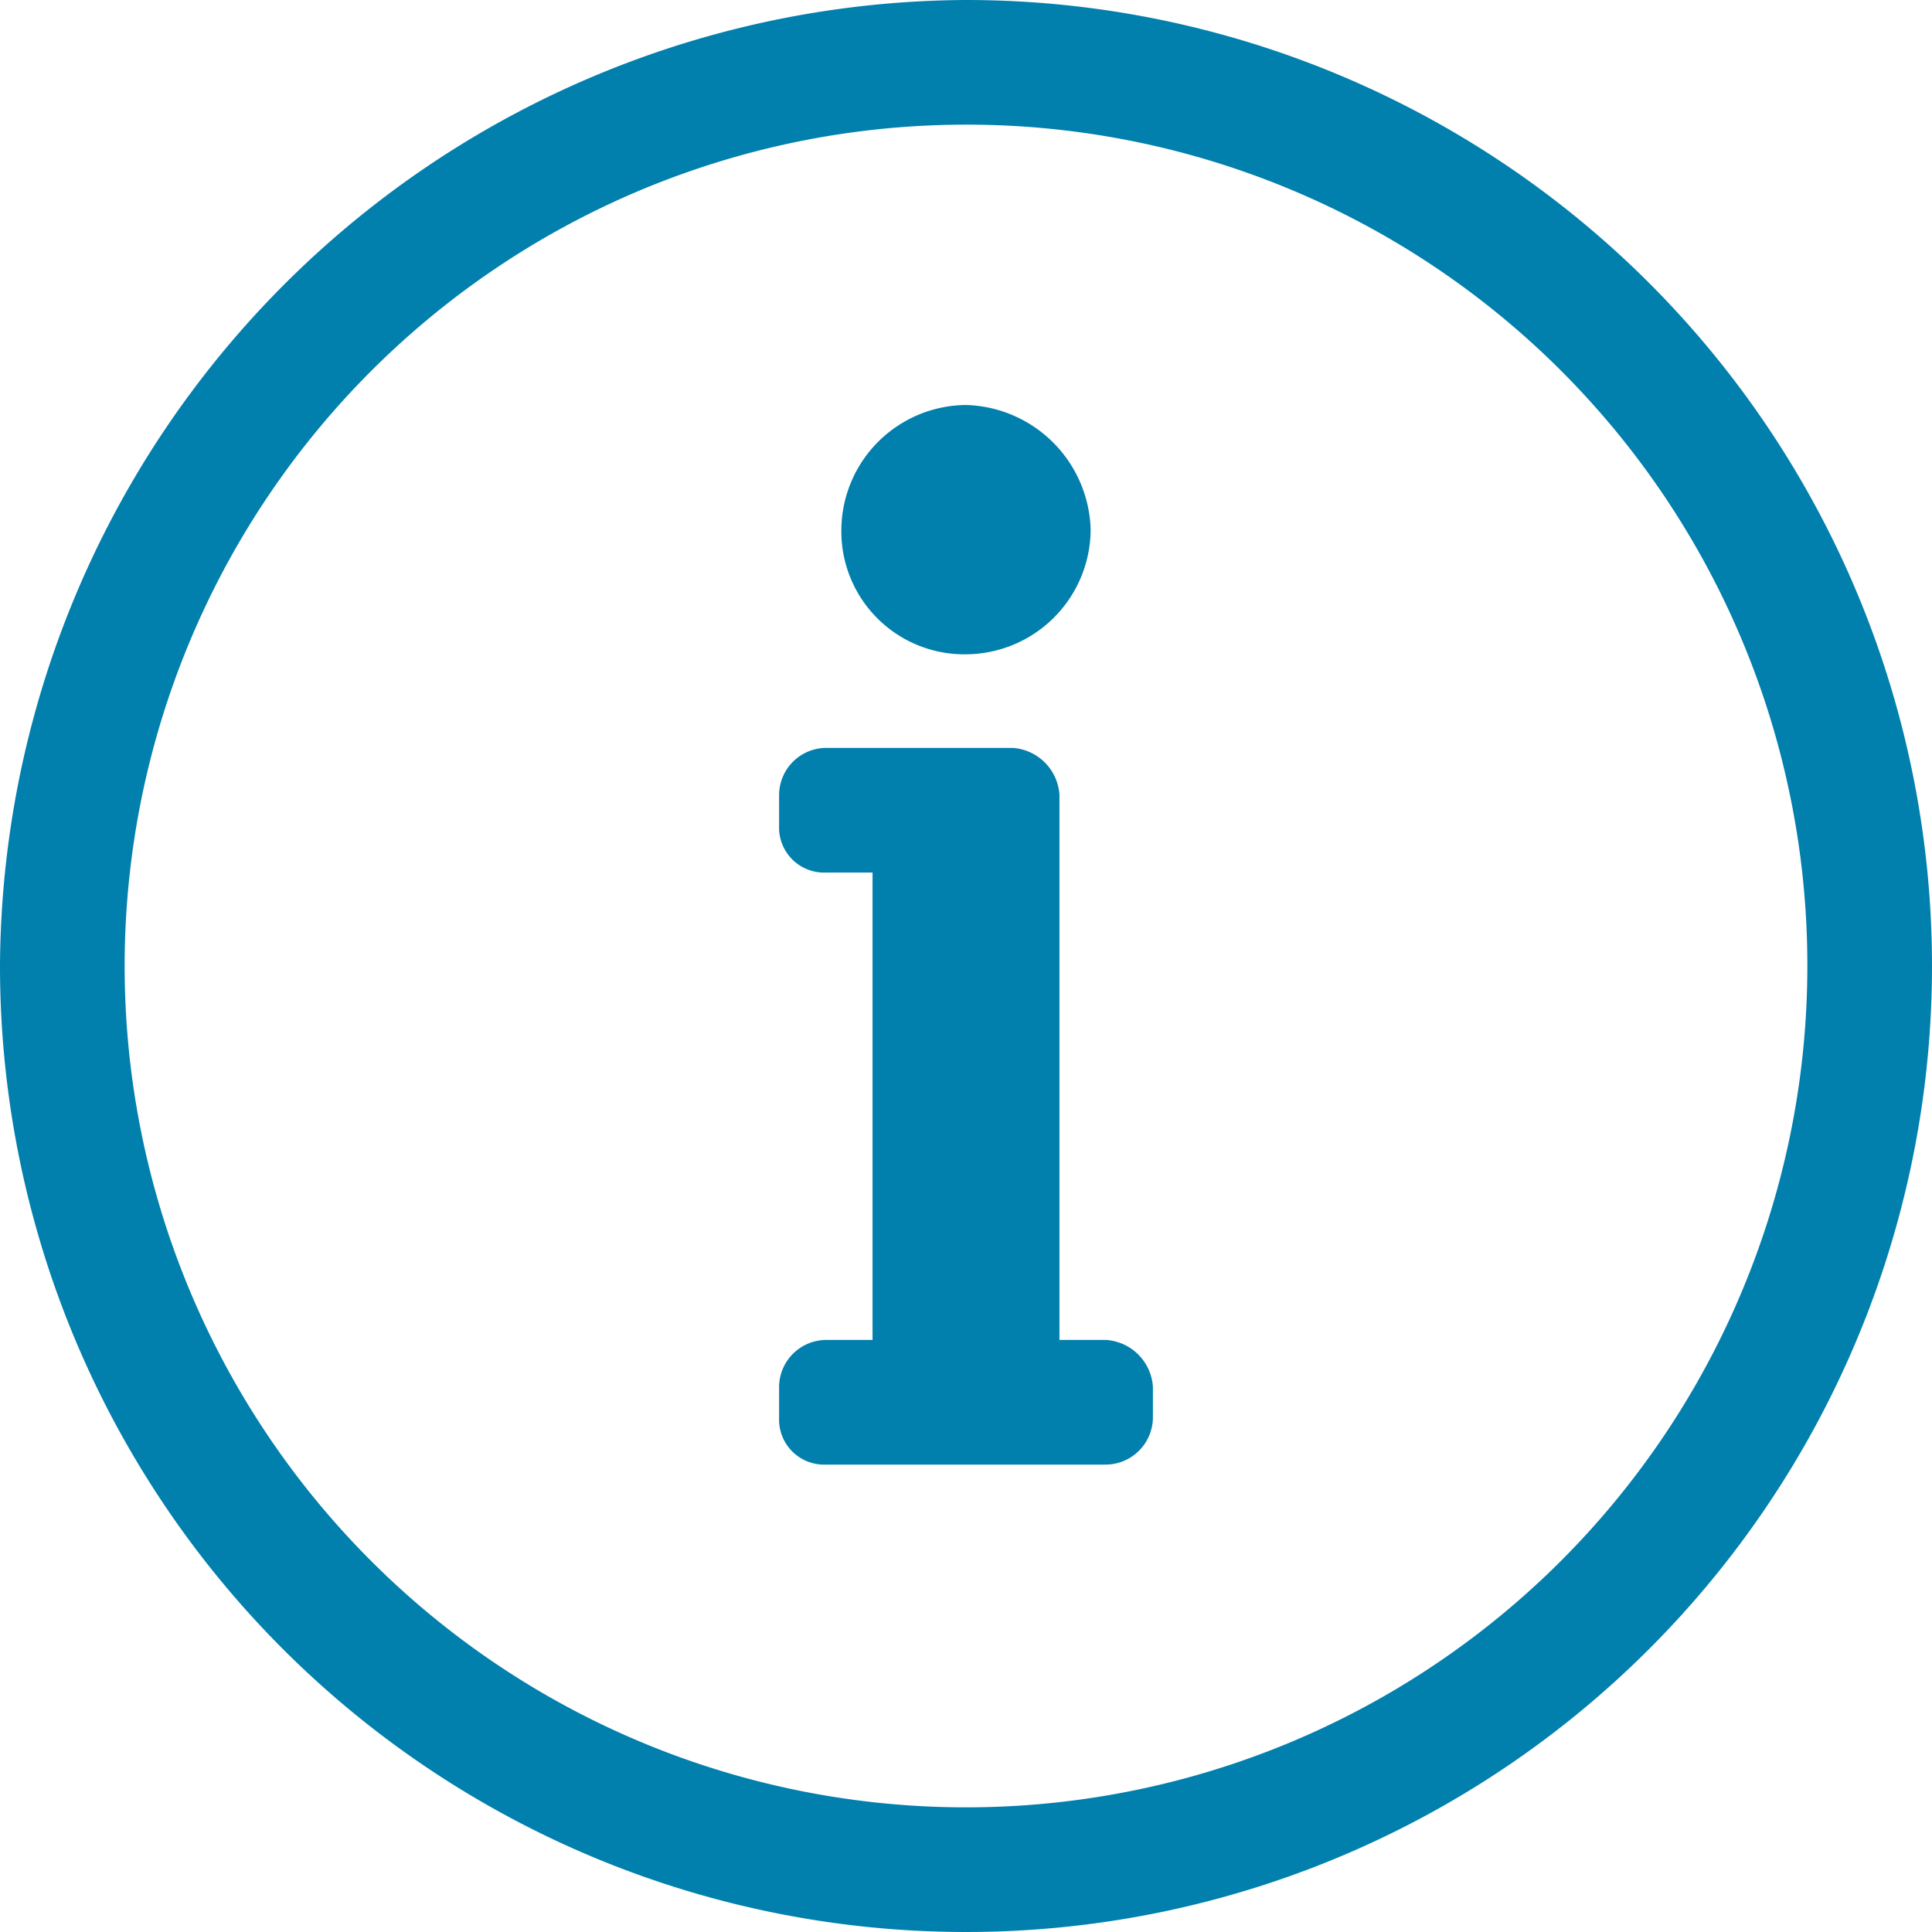 <svg xmlns="http://www.w3.org/2000/svg" width="13.562" height="13.562" viewBox="0 0 13.562 13.562">
  <path id="Path_54" data-name="Path 54" d="M646,293.844a5.906,5.906,0,1,0,5.906,5.906A5.9,5.9,0,0,0,646,293.844Zm0-.875a6.781,6.781,0,1,1-6.781,6.781A6.815,6.815,0,0,1,646,292.969Zm-.984,9.406h.328v-3.281h-.328a.316.316,0,0,1-.328-.328v-.219a.332.332,0,0,1,.328-.328h1.312a.353.353,0,0,1,.328.328v3.828h.328a.353.353,0,0,1,.328.328v.219a.333.333,0,0,1-.328.328h-1.968a.316.316,0,0,1-.328-.328V302.7A.332.332,0,0,1,645.016,302.375Zm.984-6.563a.9.9,0,0,1,.875.876.88.88,0,0,1-.875.874.863.863,0,0,1-.875-.874A.882.882,0,0,1,646,295.812Z" transform="translate(-639.219 -292.969)" fill="#017fad"/>
</svg>
